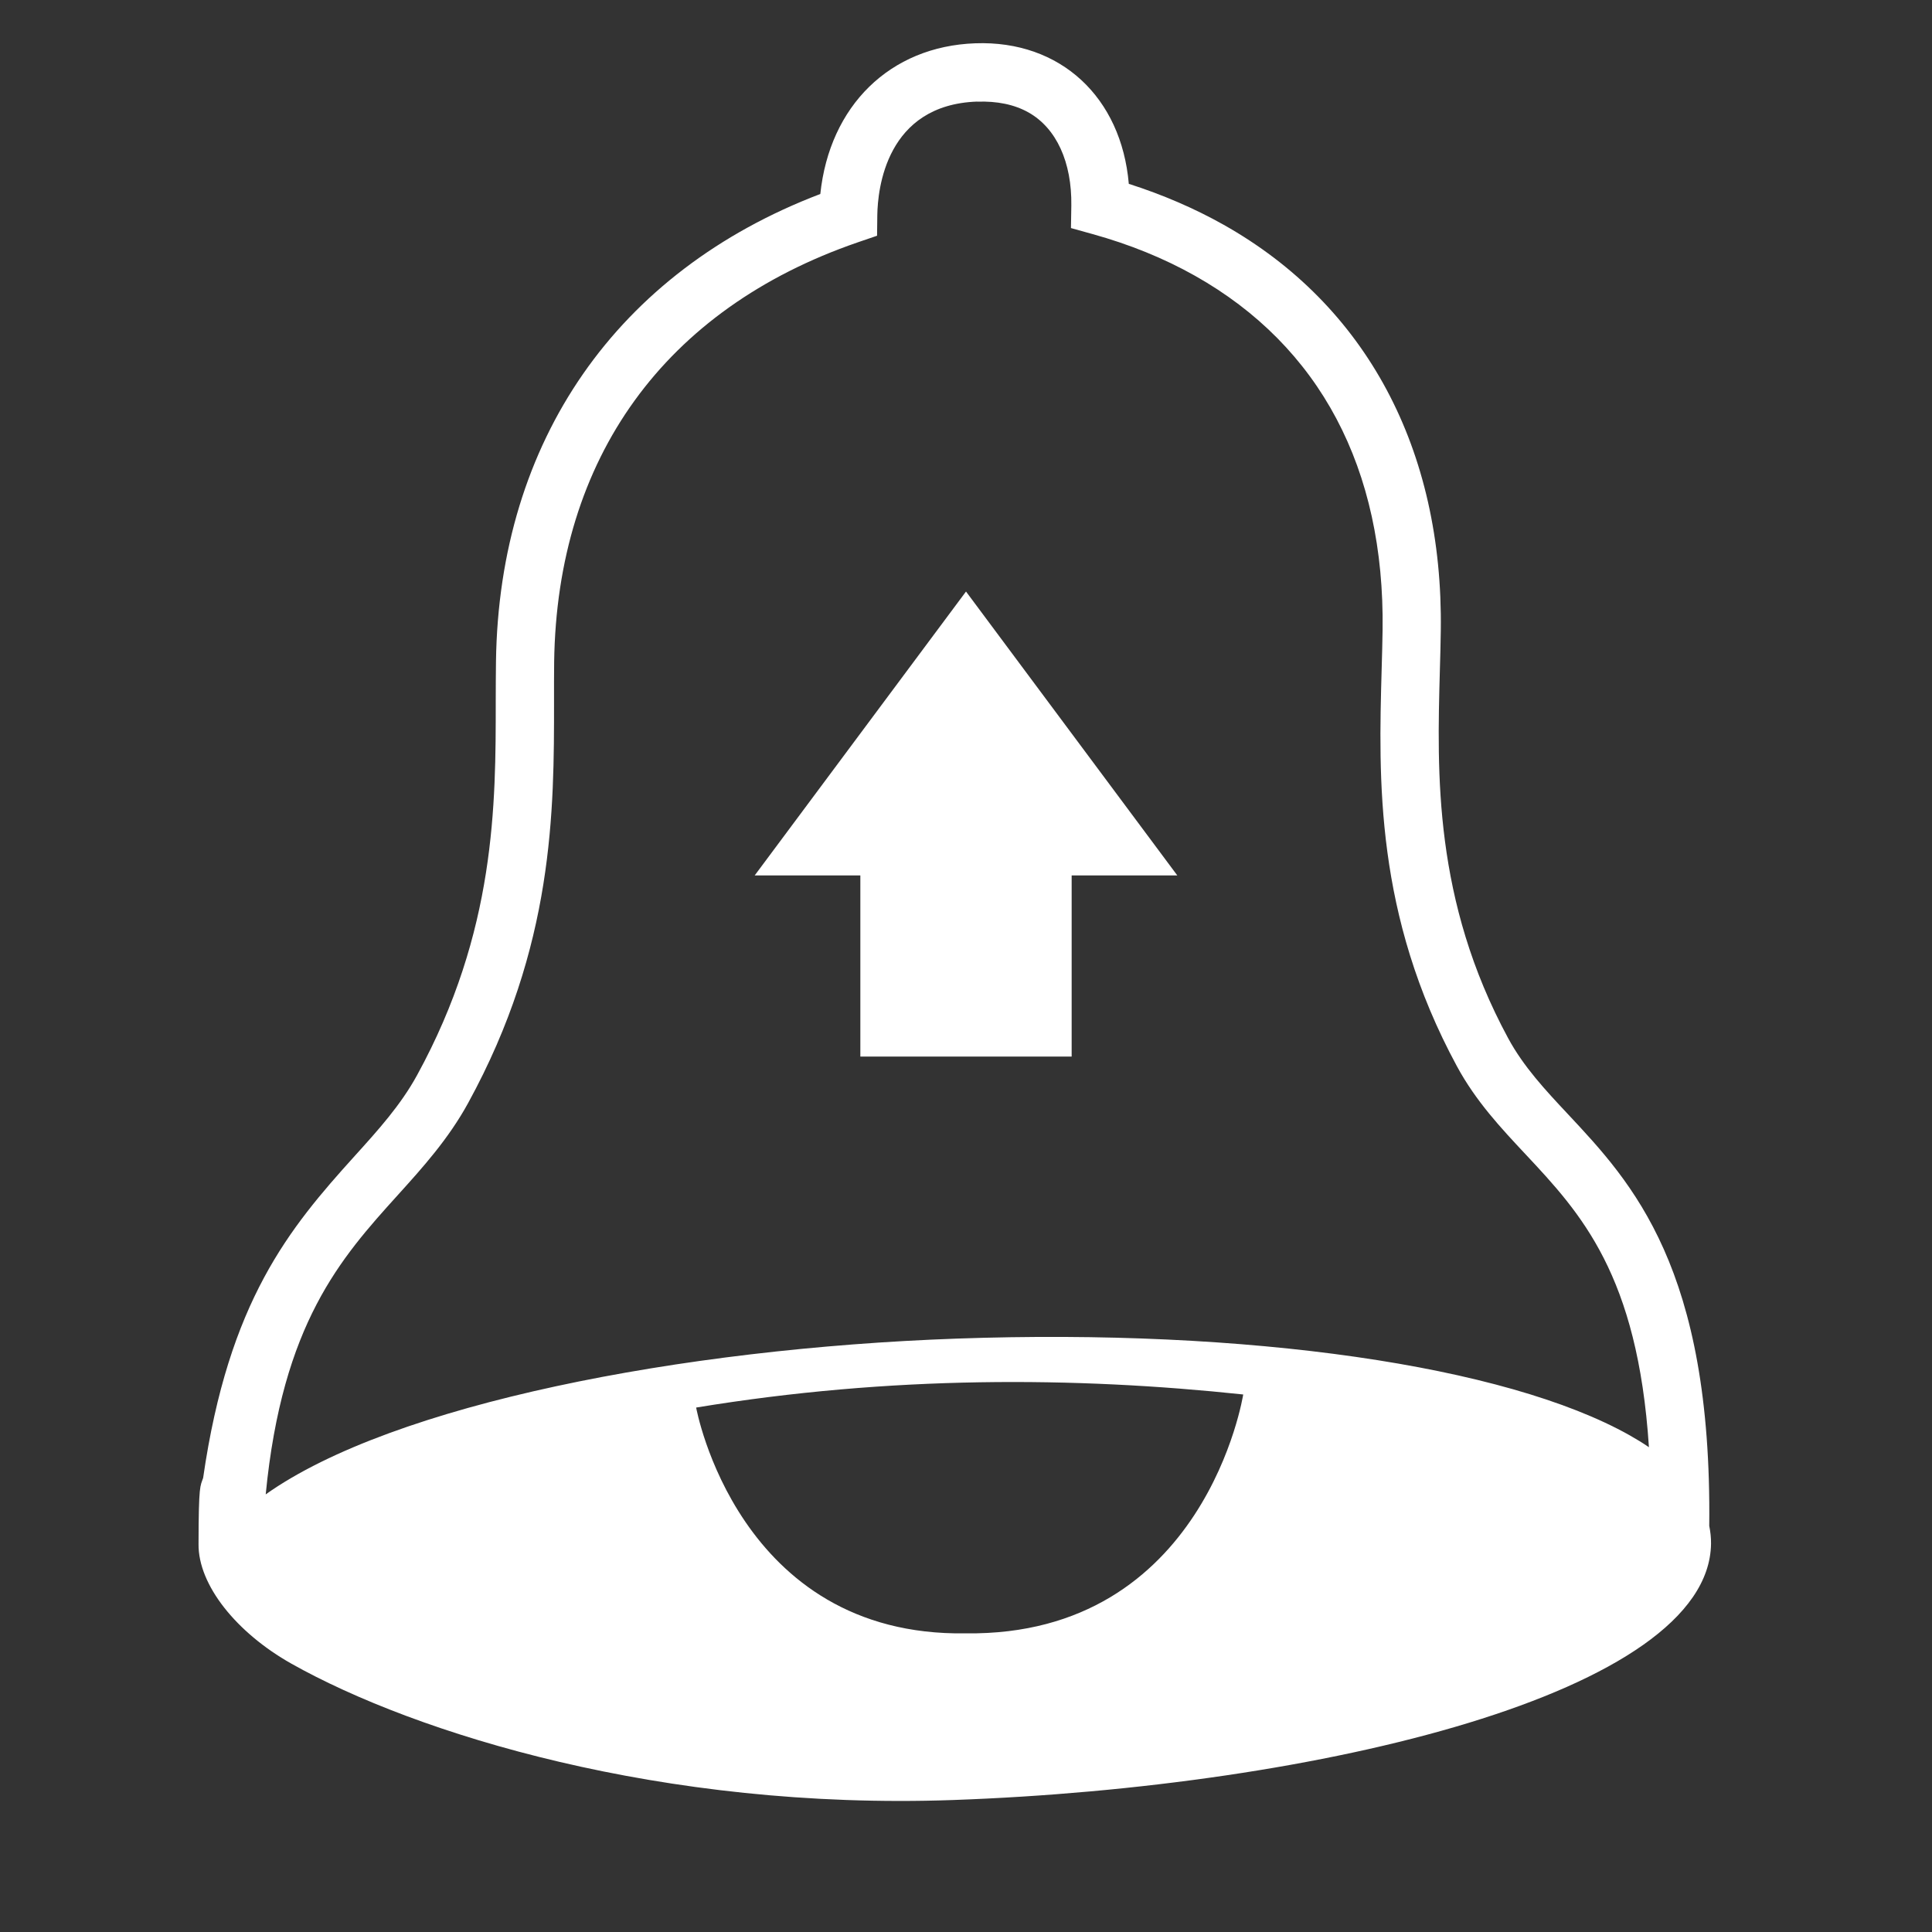 <?xml version="1.0" encoding="UTF-8" standalone="no"?>
<svg xmlns:dc="http://purl.org/dc/elements/1.1/" xmlns:cc="http://creativecommons.org/ns#" xmlns:rdf="http://www.w3.org/1999/02/22-rdf-syntax-ns#" xmlns:svg="http://www.w3.org/2000/svg" xmlns="http://www.w3.org/2000/svg" xmlns:sodipodi="http://sodipodi.sourceforge.net/DTD/sodipodi-0.dtd" xmlns:inkscape="http://www.inkscape.org/namespaces/inkscape" viewBox="0 0 64 64" enable-background="new 0 0 64 64" version="1.1" id="svg80" sodipodi:docname="logo_white.svg" inkscape:version="1.0.1 (3bc2e813f5, 2020-09-07)" inkscape:export-filename="/home/user/Pictures/logo.png" inkscape:export-xdpi="286.87134" inkscape:export-ydpi="286.87134">
  <rect x="0" y="0" width="64" height="64" fill="#333333" stroke="none"/>
  <defs id="defs84"/>
  <sodipodi:namedview pagecolor="#ffa2ff" bordercolor="#666666" borderopacity="1" objecttolerance="10" gridtolerance="10" guidetolerance="10" inkscape:pageopacity="0" inkscape:pageshadow="2" inkscape:window-width="1600" inkscape:window-height="876" id="namedview82" showgrid="false" inkscape:snap-midpoints="true" inkscape:object-paths="true" inkscape:snap-intersection-paths="true" inkscape:zoom="5.6568543" inkscape:cx="-12.178765" inkscape:cy="48.495499" inkscape:window-x="0" inkscape:window-y="24" inkscape:window-maximized="0" inkscape:current-layer="svg80" inkscape:document-rotation="0"/>
  <path id="path78" d="m 32.309,1.434 c -2.833,0.1 -4.829,2.076 -5.135,4.992 -6.738,2.566 -10.644,8.176 -10.744,15.486 -0.005,0.43 -0.008,0.874 -0.008,1.334 0.001,3.389 0.003,7.607 -2.605,12.369 -0.544,0.994 -1.284,1.813 -2.07,2.682 -2.158,2.387 -4.172,4.797 -5.018,10.662 -0.095,0.283 -0.149,0.195 -0.152,2.184 -0.018,1.365 1.265,2.948 3.074,3.967 4.114,2.317 12.282,4.859 21.918,4.518 12.124,-0.432 25.045,-3.551 25.111,-8.488 0.003,-0.203 -0.02,-0.4 -0.059,-0.594 0.094,-8.533 -2.551,-11.363 -4.678,-13.635 -0.757,-0.808 -1.471,-1.573 -1.982,-2.516 -2.474,-4.57 -2.357,-8.787 -2.264,-12.178 0.013,-0.457 0.026,-0.901 0.031,-1.33 C 47.811,14.878 45.257,10.106 40.537,7.447 39.572,6.904 38.514,6.448 37.393,6.09 37.146,3.23 35.139,1.333 32.309,1.434 Z m 0.059,1.934 c 0.664,-0.024 1.238,0.095 1.703,0.357 0.922,0.519 1.439,1.645 1.418,3.088 l -0.012,0.742 0.715,0.199 c 1.227,0.34 2.369,0.804 3.393,1.381 4.138,2.331 6.287,6.387 6.215,11.734 -0.006,0.419 -0.018,0.853 -0.031,1.303 -0.101,3.621 -0.226,8.126 2.494,13.15 0.628,1.161 1.464,2.051 2.27,2.912 1.835,1.959 3.717,3.989 4.09,9.707 -0.194,-0.134 -0.407,-0.264 -0.635,-0.393 -4.117,-2.319 -12.66,-3.546 -22.297,-3.205 -9.11,0.324 -18.67,2.169 -22.889,5.16 0.551,-5.662 2.487,-7.826 4.373,-9.912 0.825,-0.913 1.678,-1.857 2.332,-3.051 2.849,-5.2 2.848,-9.694 2.846,-13.305 -0.001,-0.452 -7.93e-4,-0.887 0.004,-1.309 0.094,-6.759 3.663,-11.694 10.051,-13.896 l 0.646,-0.221 0.008,-0.684 c 0.013,-0.855 0.286,-3.654 3.307,-3.76 z m 8.815,42.826 c 0,0 -1.255,8.013 -9.194,7.913 -7.56,0.118 -8.928,-7.48 -8.928,-7.48 6.462,-1.063 12.549,-1.025 18.122,-0.433 z" sodipodi:nodetypes="ccccccccscccccccsccsscccsccccccccccccccccscccc" style="fill:#ffffff;stroke:none"/>
  <path style="fill:#ffffff;stroke:none;stroke-width:1px;stroke-linecap:butt;stroke-linejoin:miter;stroke-opacity:1" d="M 25,29 32,19.595 39,29 h -3.5 v 6 h -7 v -6 z" id="path152" sodipodi:nodetypes="cccccccc"/>
</svg>